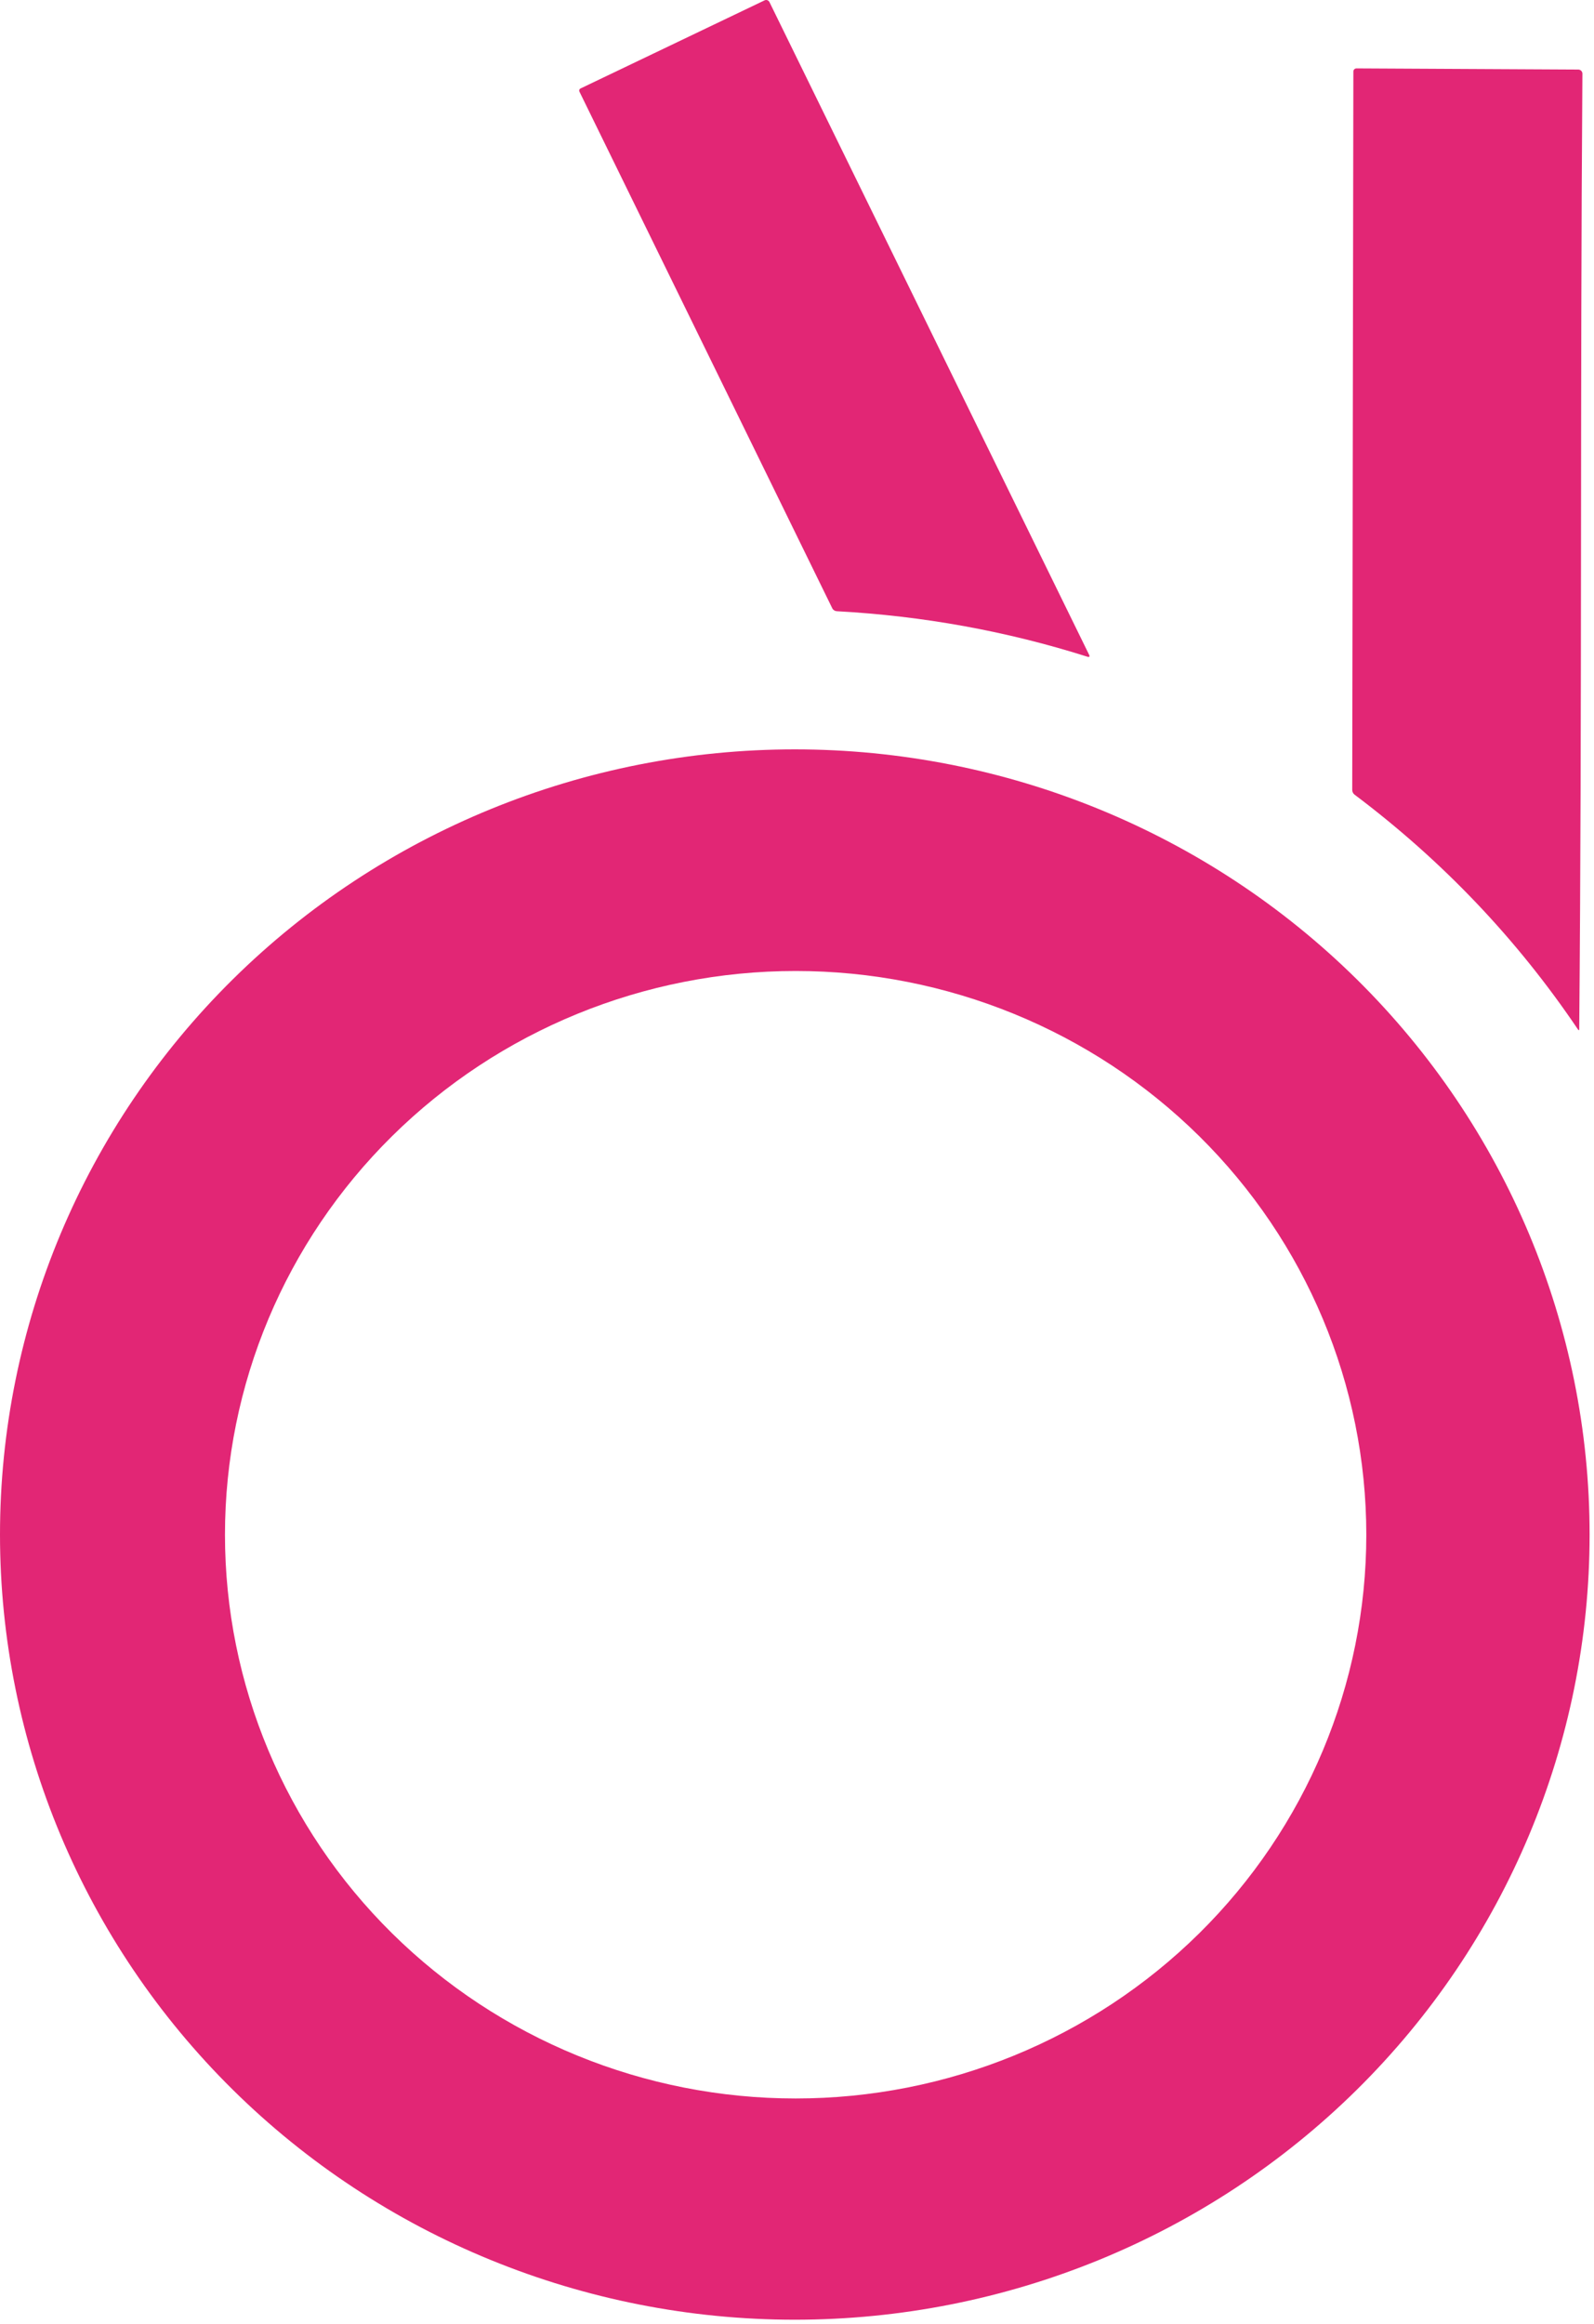 <?xml version="1.0" encoding="UTF-8"?> <svg xmlns="http://www.w3.org/2000/svg" width="59" height="86" viewBox="0 0 59 86" fill="none"><path d="M30.975 22.618C30.939 22.616 30.904 22.605 30.874 22.586C30.844 22.566 30.82 22.54 30.805 22.508L21.446 3.389C21.436 3.368 21.435 3.344 21.443 3.323C21.45 3.301 21.466 3.284 21.487 3.274L28.298 0.014C28.314 0.006 28.332 0.001 28.349 0C28.367 -0.001 28.385 0.002 28.402 0.007C28.419 0.013 28.434 0.022 28.448 0.034C28.461 0.046 28.472 0.06 28.48 0.076L40.308 24.221C40.347 24.3 40.324 24.326 40.24 24.299C37.248 23.352 34.159 22.792 30.975 22.618Z" fill="#E22675"></path><path d="M50.142 29.409C50.113 29.389 50.09 29.361 50.075 29.33C50.059 29.299 50.051 29.264 50.051 29.229L50.093 2.645C50.093 2.63 50.096 2.615 50.102 2.601C50.108 2.587 50.117 2.574 50.128 2.564C50.139 2.553 50.151 2.545 50.166 2.539C50.18 2.534 50.195 2.531 50.21 2.531L58.417 2.574C58.458 2.574 58.497 2.59 58.526 2.619C58.555 2.647 58.571 2.686 58.571 2.726C58.484 14.536 58.559 26.293 58.453 38.076C58.452 38.133 58.436 38.138 58.405 38.092C56.149 34.75 53.395 31.856 50.142 29.409Z" fill="#E22675"></path><path d="M58.837 56.785C58.837 64.491 55.738 71.881 50.221 77.33C44.704 82.779 37.221 85.84 29.419 85.84C21.616 85.84 14.133 82.779 8.617 77.33C3.099 71.881 0 64.491 0 56.785C0 49.079 3.099 41.689 8.617 36.24C14.133 30.791 21.616 27.73 29.419 27.73C37.221 27.73 44.704 30.791 50.221 36.24C55.738 41.689 58.837 49.079 58.837 56.785ZM50.572 56.792C50.572 51.259 48.347 45.953 44.386 42.041C40.424 38.128 35.052 35.931 29.45 35.931C23.847 35.931 18.475 38.128 14.514 42.041C10.552 45.953 8.327 51.259 8.327 56.792C8.327 62.325 10.552 67.631 14.514 71.543C18.475 75.455 23.847 77.653 29.45 77.653C35.052 77.653 40.424 75.455 44.386 71.543C48.347 67.631 50.572 62.325 50.572 56.792Z" fill="#E22675"></path></svg> 